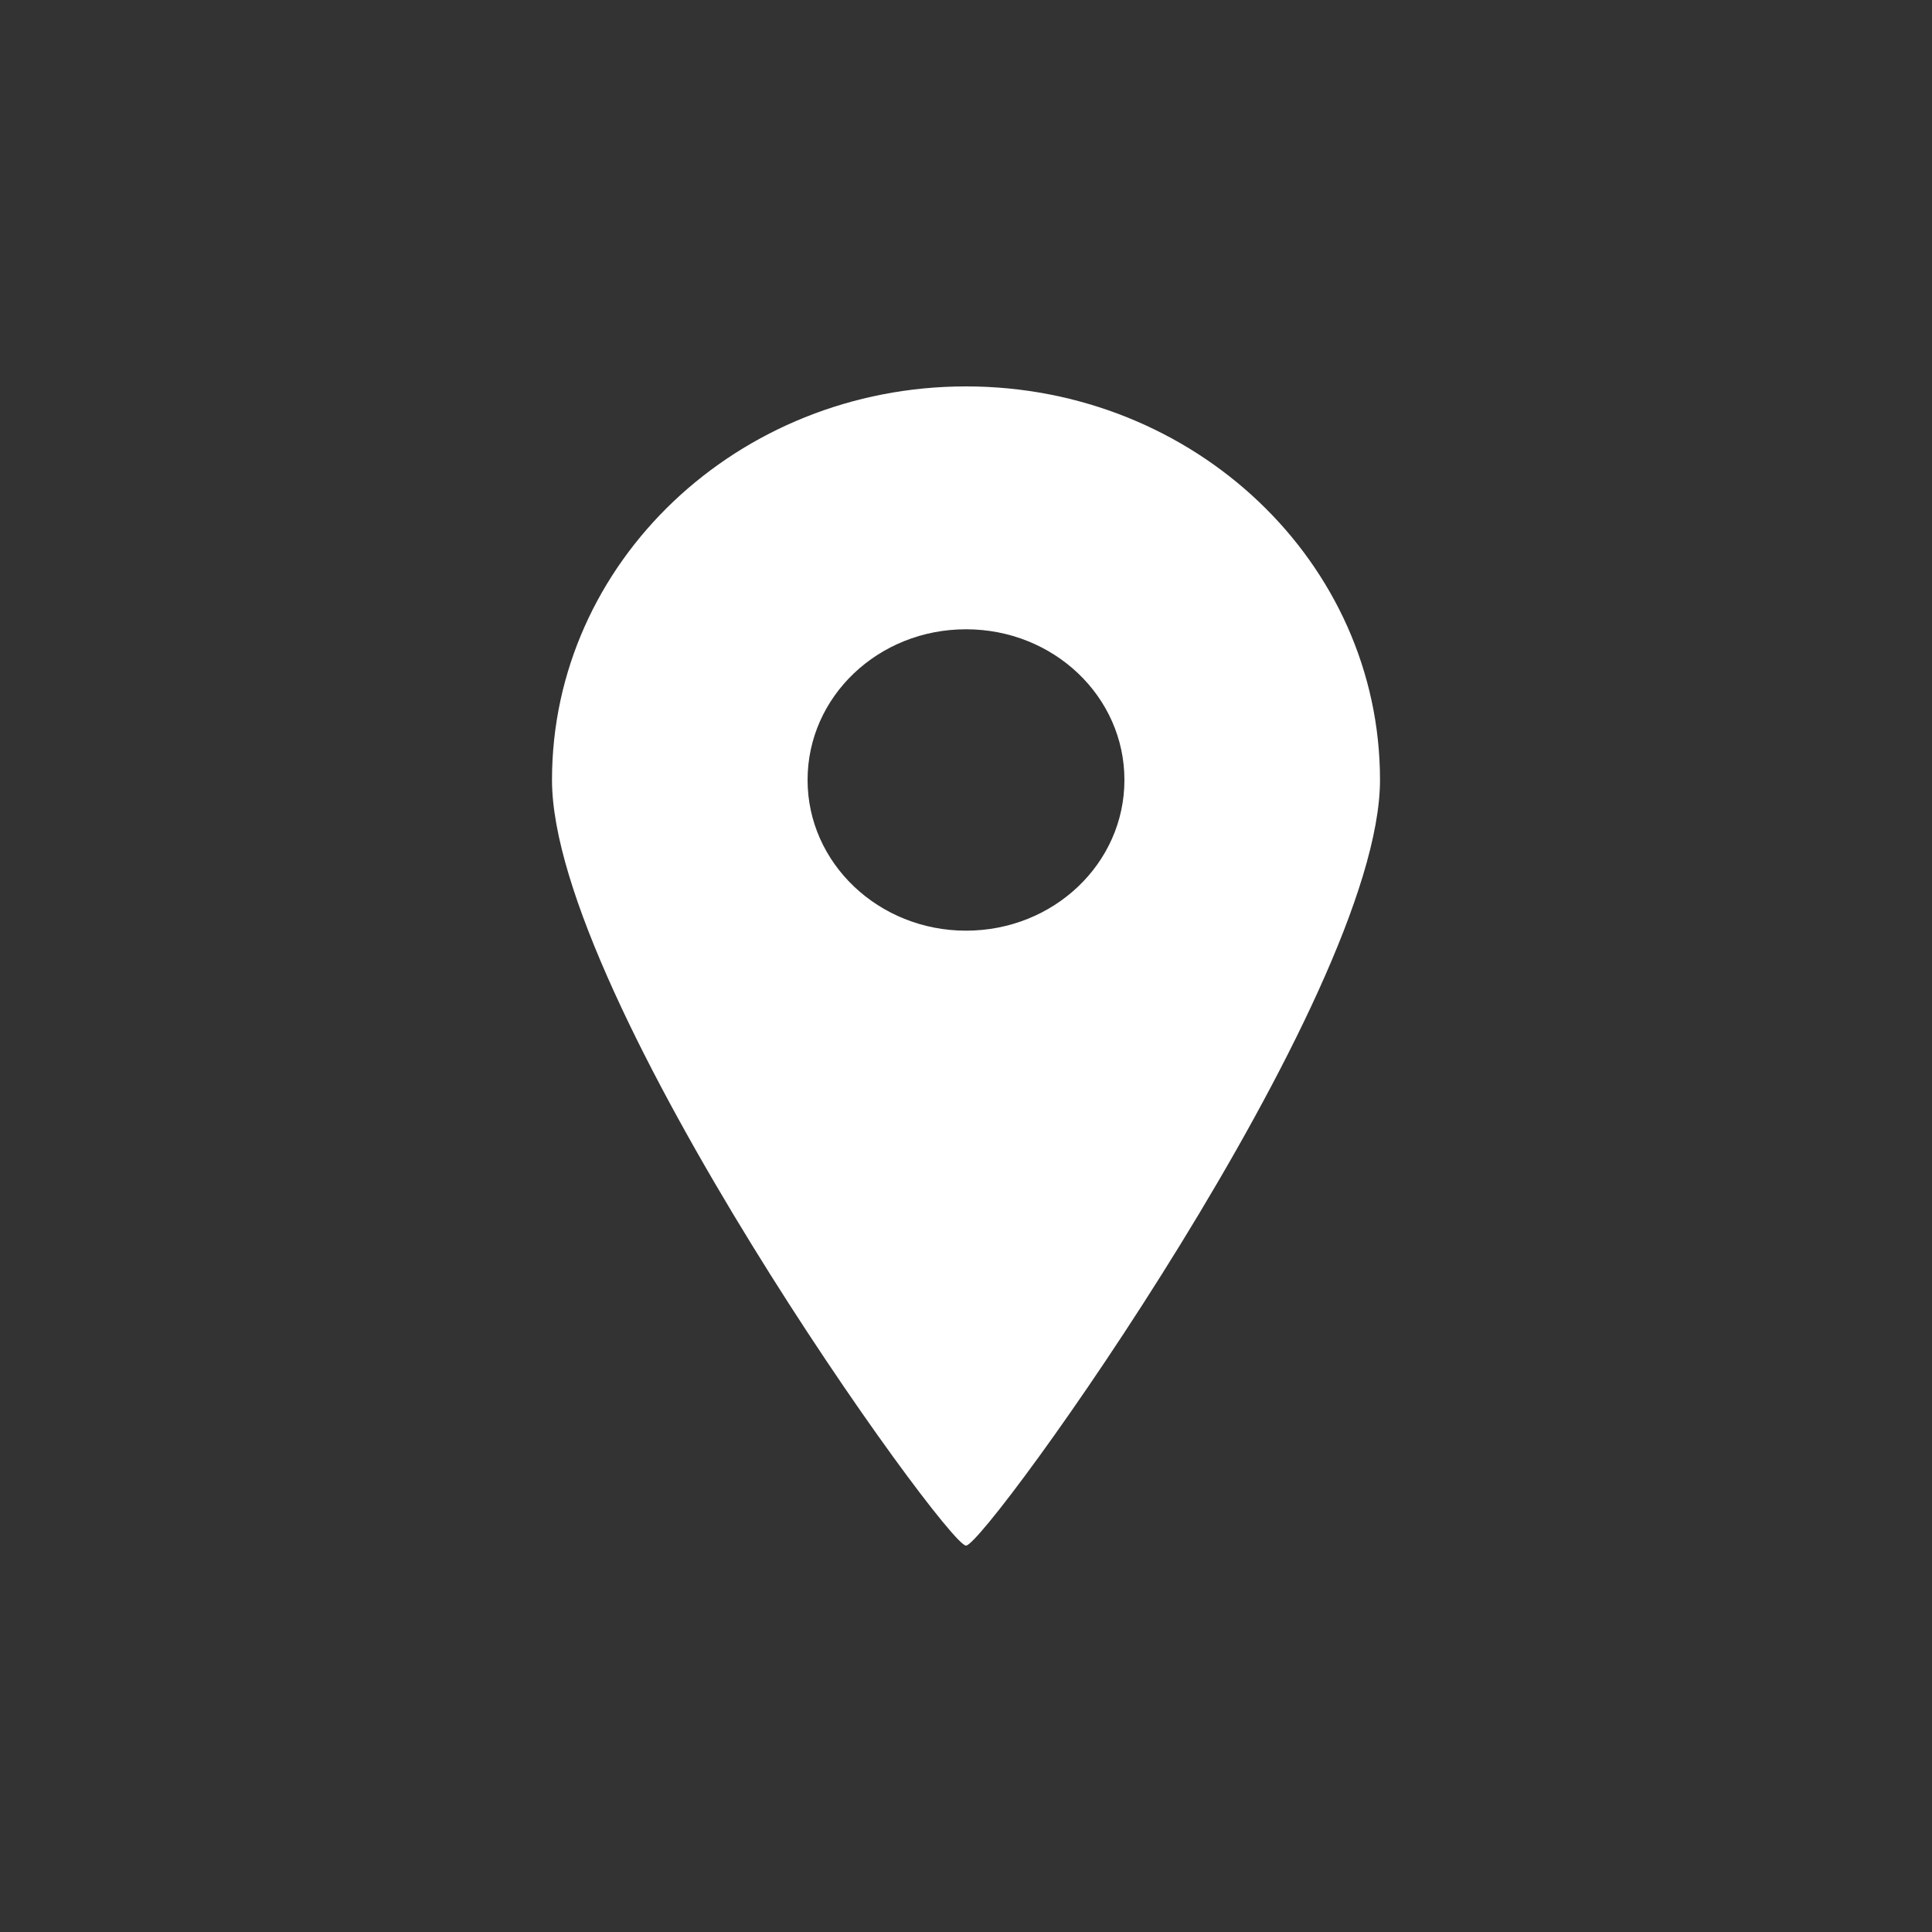 <?xml version="1.0" encoding="UTF-8"?>
<svg id="_レイヤー_2" data-name="レイヤー 2" xmlns="http://www.w3.org/2000/svg" viewBox="0 0 35 35">
  <rect x="0" y="0" width="35" height="35" fill="#333333" stroke="none"/>
  <defs>
    <style>
      .cls-1 {
        fill: none;
      }

      .cls-2 {
        fill: #fff;
      }
    </style>
  </defs>
  <g id="other">
    <path class="cls-2" d="m17.5,28c.36,0,7.5-9.93,7.5-13.87s-3.36-7.13-7.5-7.13-7.5,3.19-7.5,7.13c0,3.94,7.14,13.87,7.5,13.87Zm-2.87-13.87c0-1.51,1.28-2.73,2.87-2.73s2.87,1.22,2.87,2.73-1.28,2.73-2.87,2.73c-1.58,0-2.87-1.22-2.87-2.73Z"/>
    <rect class="cls-1" width="35" height="35"/>
  </g>
</svg>